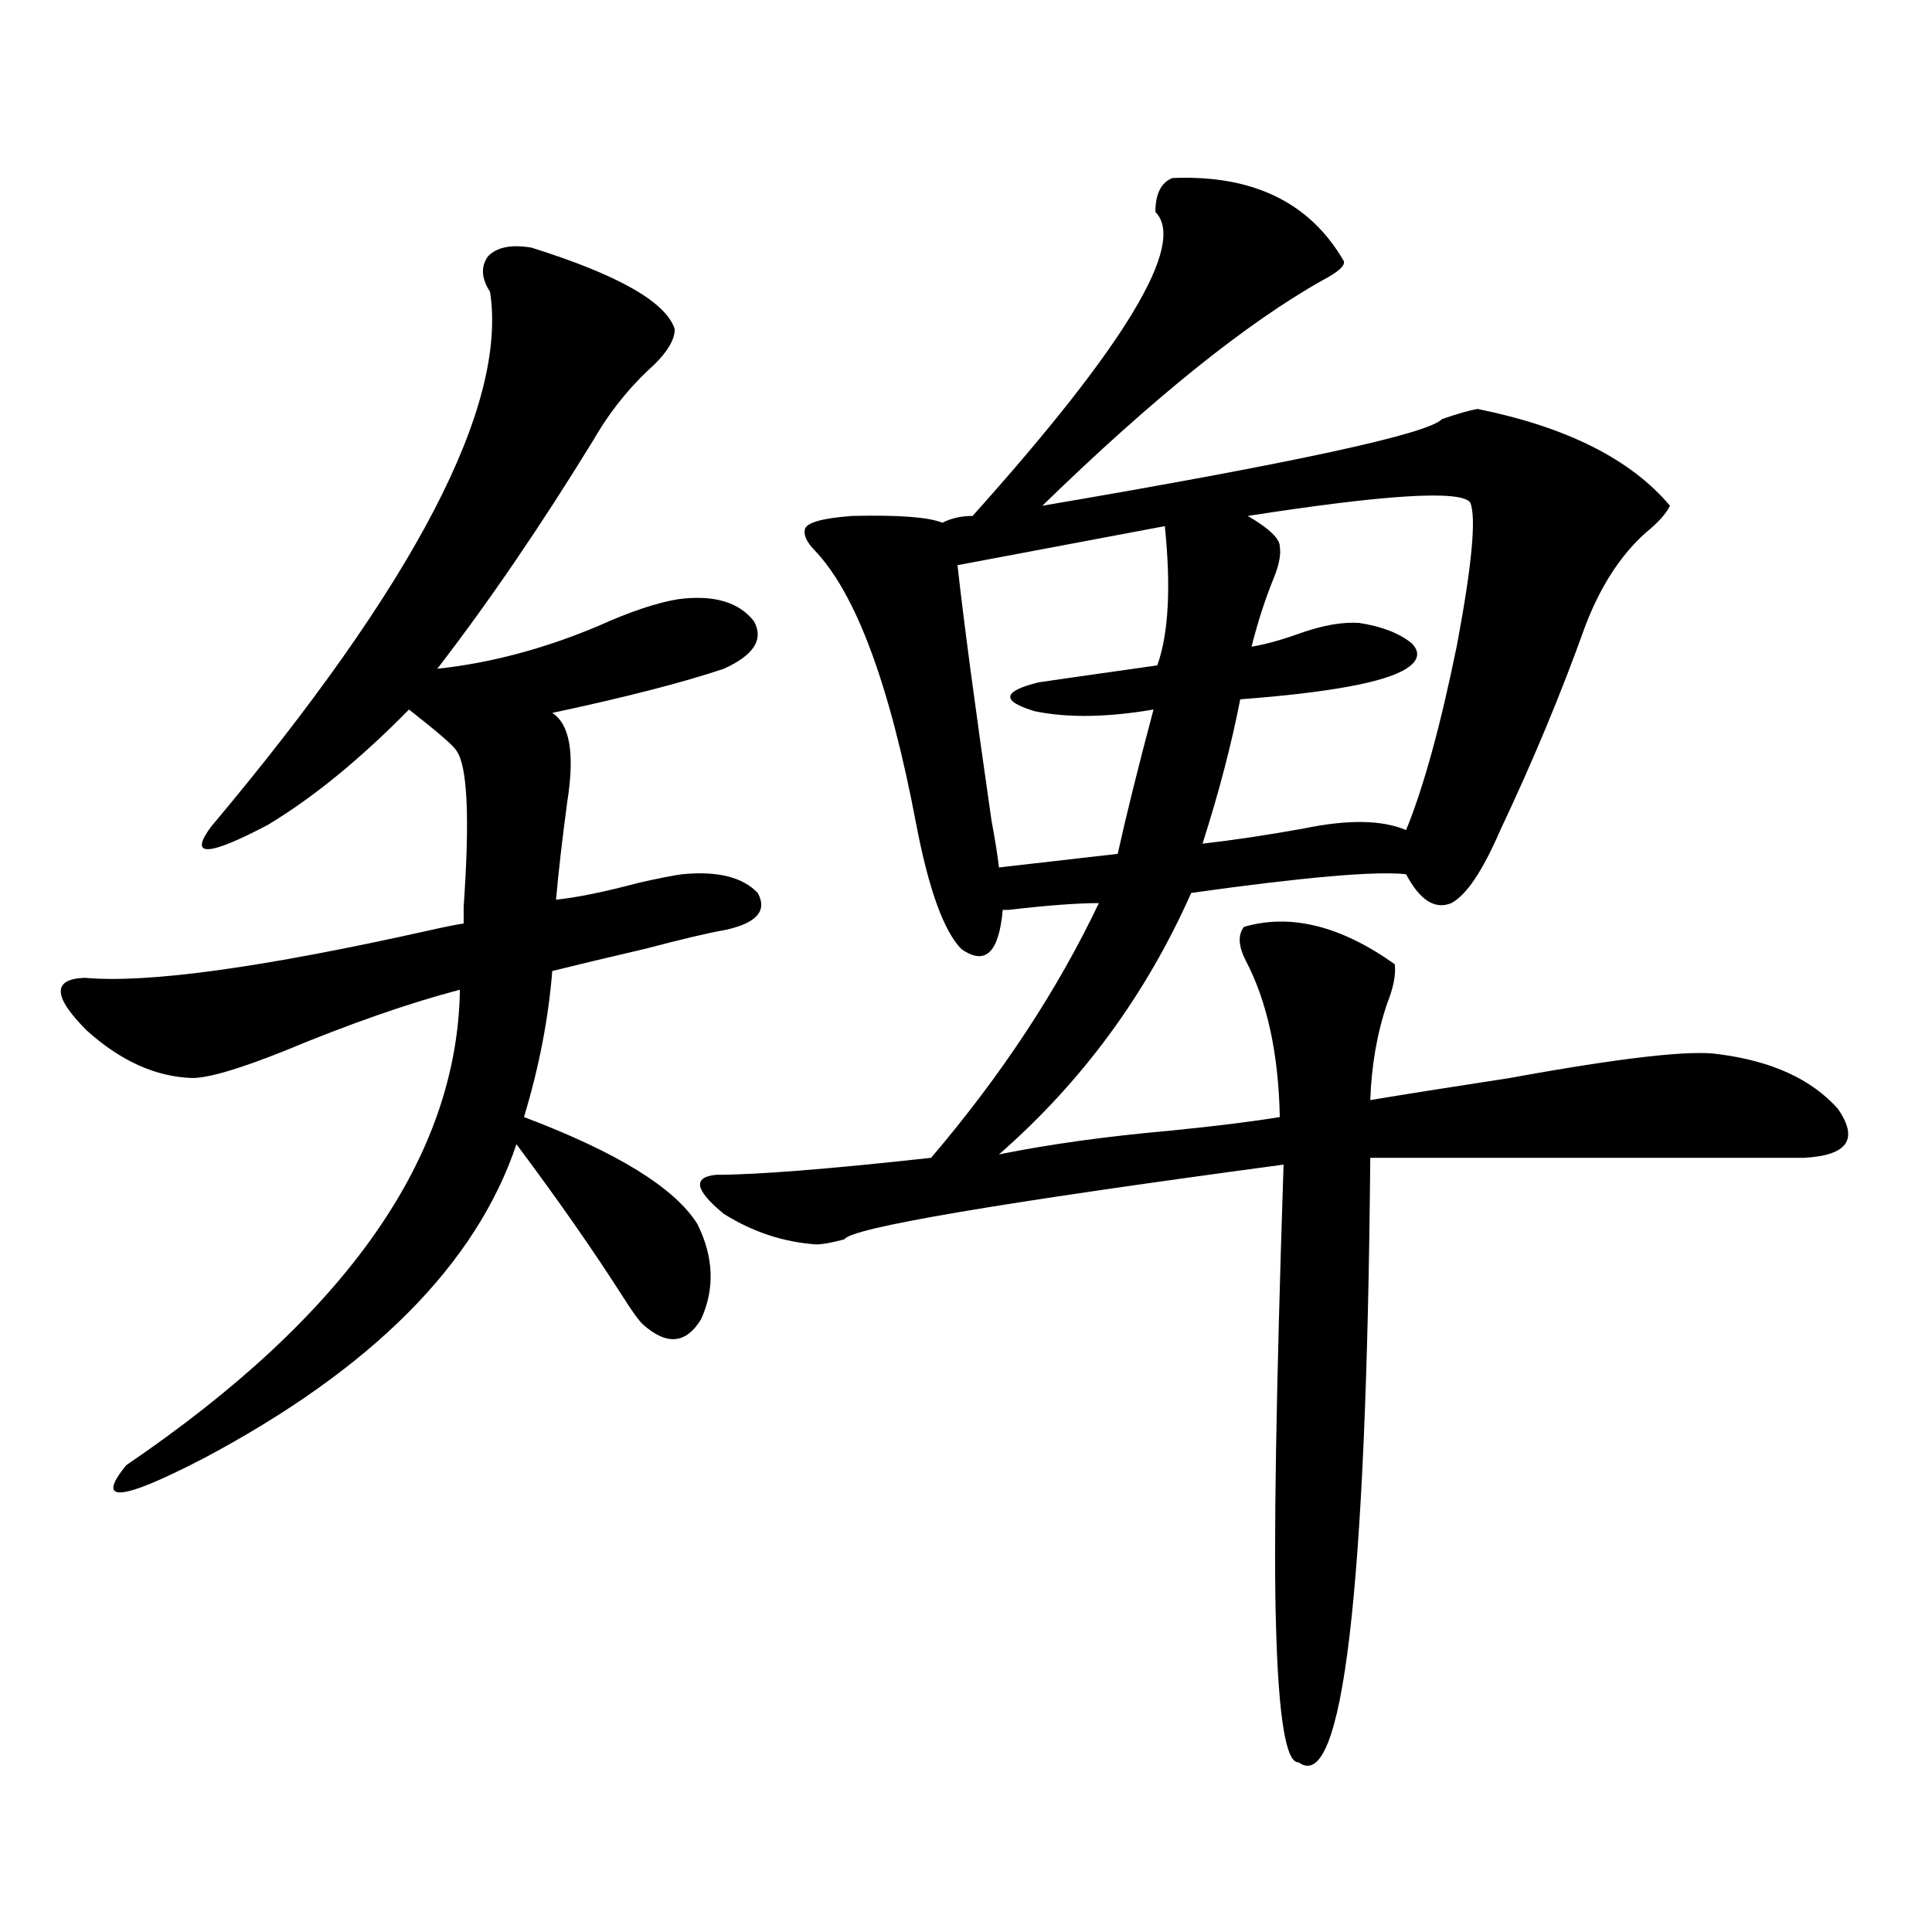 <?xml version="1.0" encoding="utf-8"?>
<!-- Generator: Adobe Illustrator 16.0.0, SVG Export Plug-In . SVG Version: 6.00 Build 0)  -->
<!DOCTYPE svg PUBLIC "-//W3C//DTD SVG 1.1//EN" "http://www.w3.org/Graphics/SVG/1.1/DTD/svg11.dtd">
<svg version="1.1" id="图层_1" xmlns="http://www.w3.org/2000/svg" xmlns:xlink="http://www.w3.org/1999/xlink" x="0px" y="0px"
	 width="1000px" height="1000px" viewBox="0 0 1000 1000" enable-background="new 0 0 1000 1000" xml:space="preserve">
<path d="M275.116,128.184c44.877,14.063,69.587,28.125,74.145,42.188c0,5.273-3.582,11.426-10.731,18.457
	c-12.363,11.138-22.774,24.032-31.219,38.672c-27.316,44.536-54.313,84.087-80.974,118.652
	c27.316-2.925,54.953-10.245,82.925-21.973c16.905-7.608,30.883-12.305,41.95-14.063c18.201-2.335,31.219,1.47,39.023,11.426
	c5.198,9.38,0,17.578-15.609,24.609c-20.823,7.031-50.41,14.653-88.778,22.852c9.1,5.864,11.707,21.094,7.805,45.703
	c-2.607,19.336-4.558,36.337-5.854,50.977c11.052-1.167,25.365-4.093,42.926-8.789c10.396-2.335,17.881-3.804,22.438-4.395
	c18.201-1.758,31.219,1.47,39.023,9.668c5.198,9.38-0.656,15.82-17.561,19.336c-7.165,1.181-20.823,4.395-40.975,9.668
	c-20.167,4.696-36.097,8.501-47.804,11.426c-1.951,24.609-6.829,49.81-14.634,75.586c48.124,18.169,78.047,36.626,89.754,55.371
	c8.445,17.001,9.1,33.398,1.951,49.219c-7.805,12.896-17.896,13.774-30.243,2.637c-1.951-1.758-5.533-6.729-10.731-14.941
	c-14.969-23.429-33.17-49.507-54.633-78.223c-20.823,62.114-74.8,116.317-161.947,162.598
	c-42.926,22.274-56.264,23.442-39.999,3.516c113.808-77.344,171.368-159.37,172.679-246.094
	c-26.676,7.031-56.919,17.578-90.729,31.641c-23.414,9.38-39.359,14.063-47.804,14.063c-18.872-0.577-37.072-8.789-54.633-24.609
	c-17.561-17.578-17.896-26.655-0.976-27.246c32.514,2.938,92.025-5.273,178.532-24.609c7.805-1.758,13.658-2.925,17.561-3.516
	c0-1.758,0-4.683,0-8.789c3.247-46.28,1.951-73.237-3.902-80.859c-1.311-2.335-9.436-9.366-24.39-21.094
	c-25.365,25.79-49.755,45.703-73.169,59.766c-31.219,16.411-40.975,16.699-29.268,0.879
	c105.363-125.382,153.487-217.667,144.387-276.855c-4.558-7.031-4.878-13.184-0.976-18.457
	C257.22,127.896,264.704,126.426,275.116,128.184z M606.815,92.148c41.615-1.758,71.218,12.606,88.778,43.066
	c0.64,2.349-2.927,5.575-10.731,9.668c-39.679,22.274-88.138,61.235-145.362,116.895c130.729-22.261,199.66-37.202,206.824-44.824
	c8.445-2.925,14.634-4.683,18.536-5.273c46.173,9.38,79.343,26.079,99.51,50.098c-1.951,4.106-6.189,8.789-12.683,14.063
	c-13.018,11.728-23.414,27.837-31.219,48.34c-12.363,34.579-26.996,69.735-43.901,105.469c-9.115,21.094-17.561,33.7-25.365,37.793
	c-8.46,3.516-16.265-1.456-23.414-14.941c-15.609-1.758-52.682,1.47-111.217,9.668c-23.414,52.734-56.584,97.86-99.51,135.352
	c26.006-5.273,55.608-9.366,88.778-12.305c23.414-2.335,42.27-4.683,56.584-7.031c-0.656-32.808-6.509-59.766-17.561-80.859
	c-3.902-7.608-4.238-13.472-0.976-17.578c24.054-7.031,50.075-0.577,78.047,19.336c0.64,5.273-0.656,12.017-3.902,20.215
	c-5.213,15.243-8.14,31.942-8.78,50.098c17.561-2.925,41.615-6.729,72.193-11.426c57.88-10.547,93.976-14.64,108.29-12.305
	c27.316,3.516,47.804,12.896,61.462,28.125c11.051,15.82,5.198,24.321-17.561,25.488H709.251
	c-1.951,225.577-14.314,329.878-37.072,312.891c-6.509,0.577-10.411-22.852-11.707-70.313c-1.311-41.007,0-120.698,3.902-239.063
	c-148.289,19.927-224.065,32.821-227.312,38.672c-6.509,1.758-11.387,2.637-14.634,2.637c-16.92-1.167-32.85-6.44-47.804-15.82
	c-14.969-12.305-16.265-19.034-3.902-20.215c20.807,0,57.88-2.925,111.217-8.789c36.417-42.765,65.364-86.71,86.827-131.836
	c-11.067,0-26.676,1.181-46.828,3.516c0.64,0-0.335,0-2.927,0c-1.951,22.274-9.116,29.004-21.463,20.215
	c-9.116-9.366-16.92-31.05-23.414-65.039c-13.658-72.07-31.219-119.229-52.682-141.504c-3.902-4.093-5.533-7.608-4.878-10.547
	c0.64-3.516,8.78-5.851,24.39-7.031c24.054-0.577,39.664,0.591,46.828,3.516c4.542-2.335,9.756-3.516,15.609-3.516
	c79.343-88.468,110.882-140.913,94.632-157.324C598.035,100.36,600.961,94.497,606.815,92.148z M602.913,272.324l-107.314,20.215
	c3.247,29.306,9.1,73.251,17.561,131.836c1.951,10.547,3.247,18.759,3.902,24.609l61.462-7.031
	c4.543-20.503,10.731-45.401,18.536-74.707c-24.07,4.106-44.557,4.395-61.462,0.879c-17.561-5.273-16.92-10.245,1.951-14.941
	c7.805-1.167,28.292-4.093,61.462-8.789C604.864,327.997,606.159,303.965,602.913,272.324z M760.958,260.02
	c-5.213-6.44-43.581-4.093-115.119,7.031c11.052,6.454,16.585,11.728,16.585,15.82c0.64,4.106-0.335,9.38-2.927,15.82
	c-4.558,11.138-8.46,23.153-11.707,36.035c7.149-1.167,15.609-3.516,25.365-7.031c11.707-4.093,21.783-5.851,30.243-5.273
	c11.707,1.758,20.807,5.273,27.316,10.547c4.543,4.696,3.567,9.091-2.927,13.184c-11.067,7.031-39.679,12.305-85.852,15.82
	c-4.558,23.442-11.067,48.34-19.512,74.707c15.609-1.758,33.17-4.395,52.682-7.91c22.759-4.683,40.319-4.395,52.682,0.879
	c9.1-22.261,17.881-54.19,26.341-95.801C761.933,292.251,764.204,267.642,760.958,260.02z"/>
</svg>
